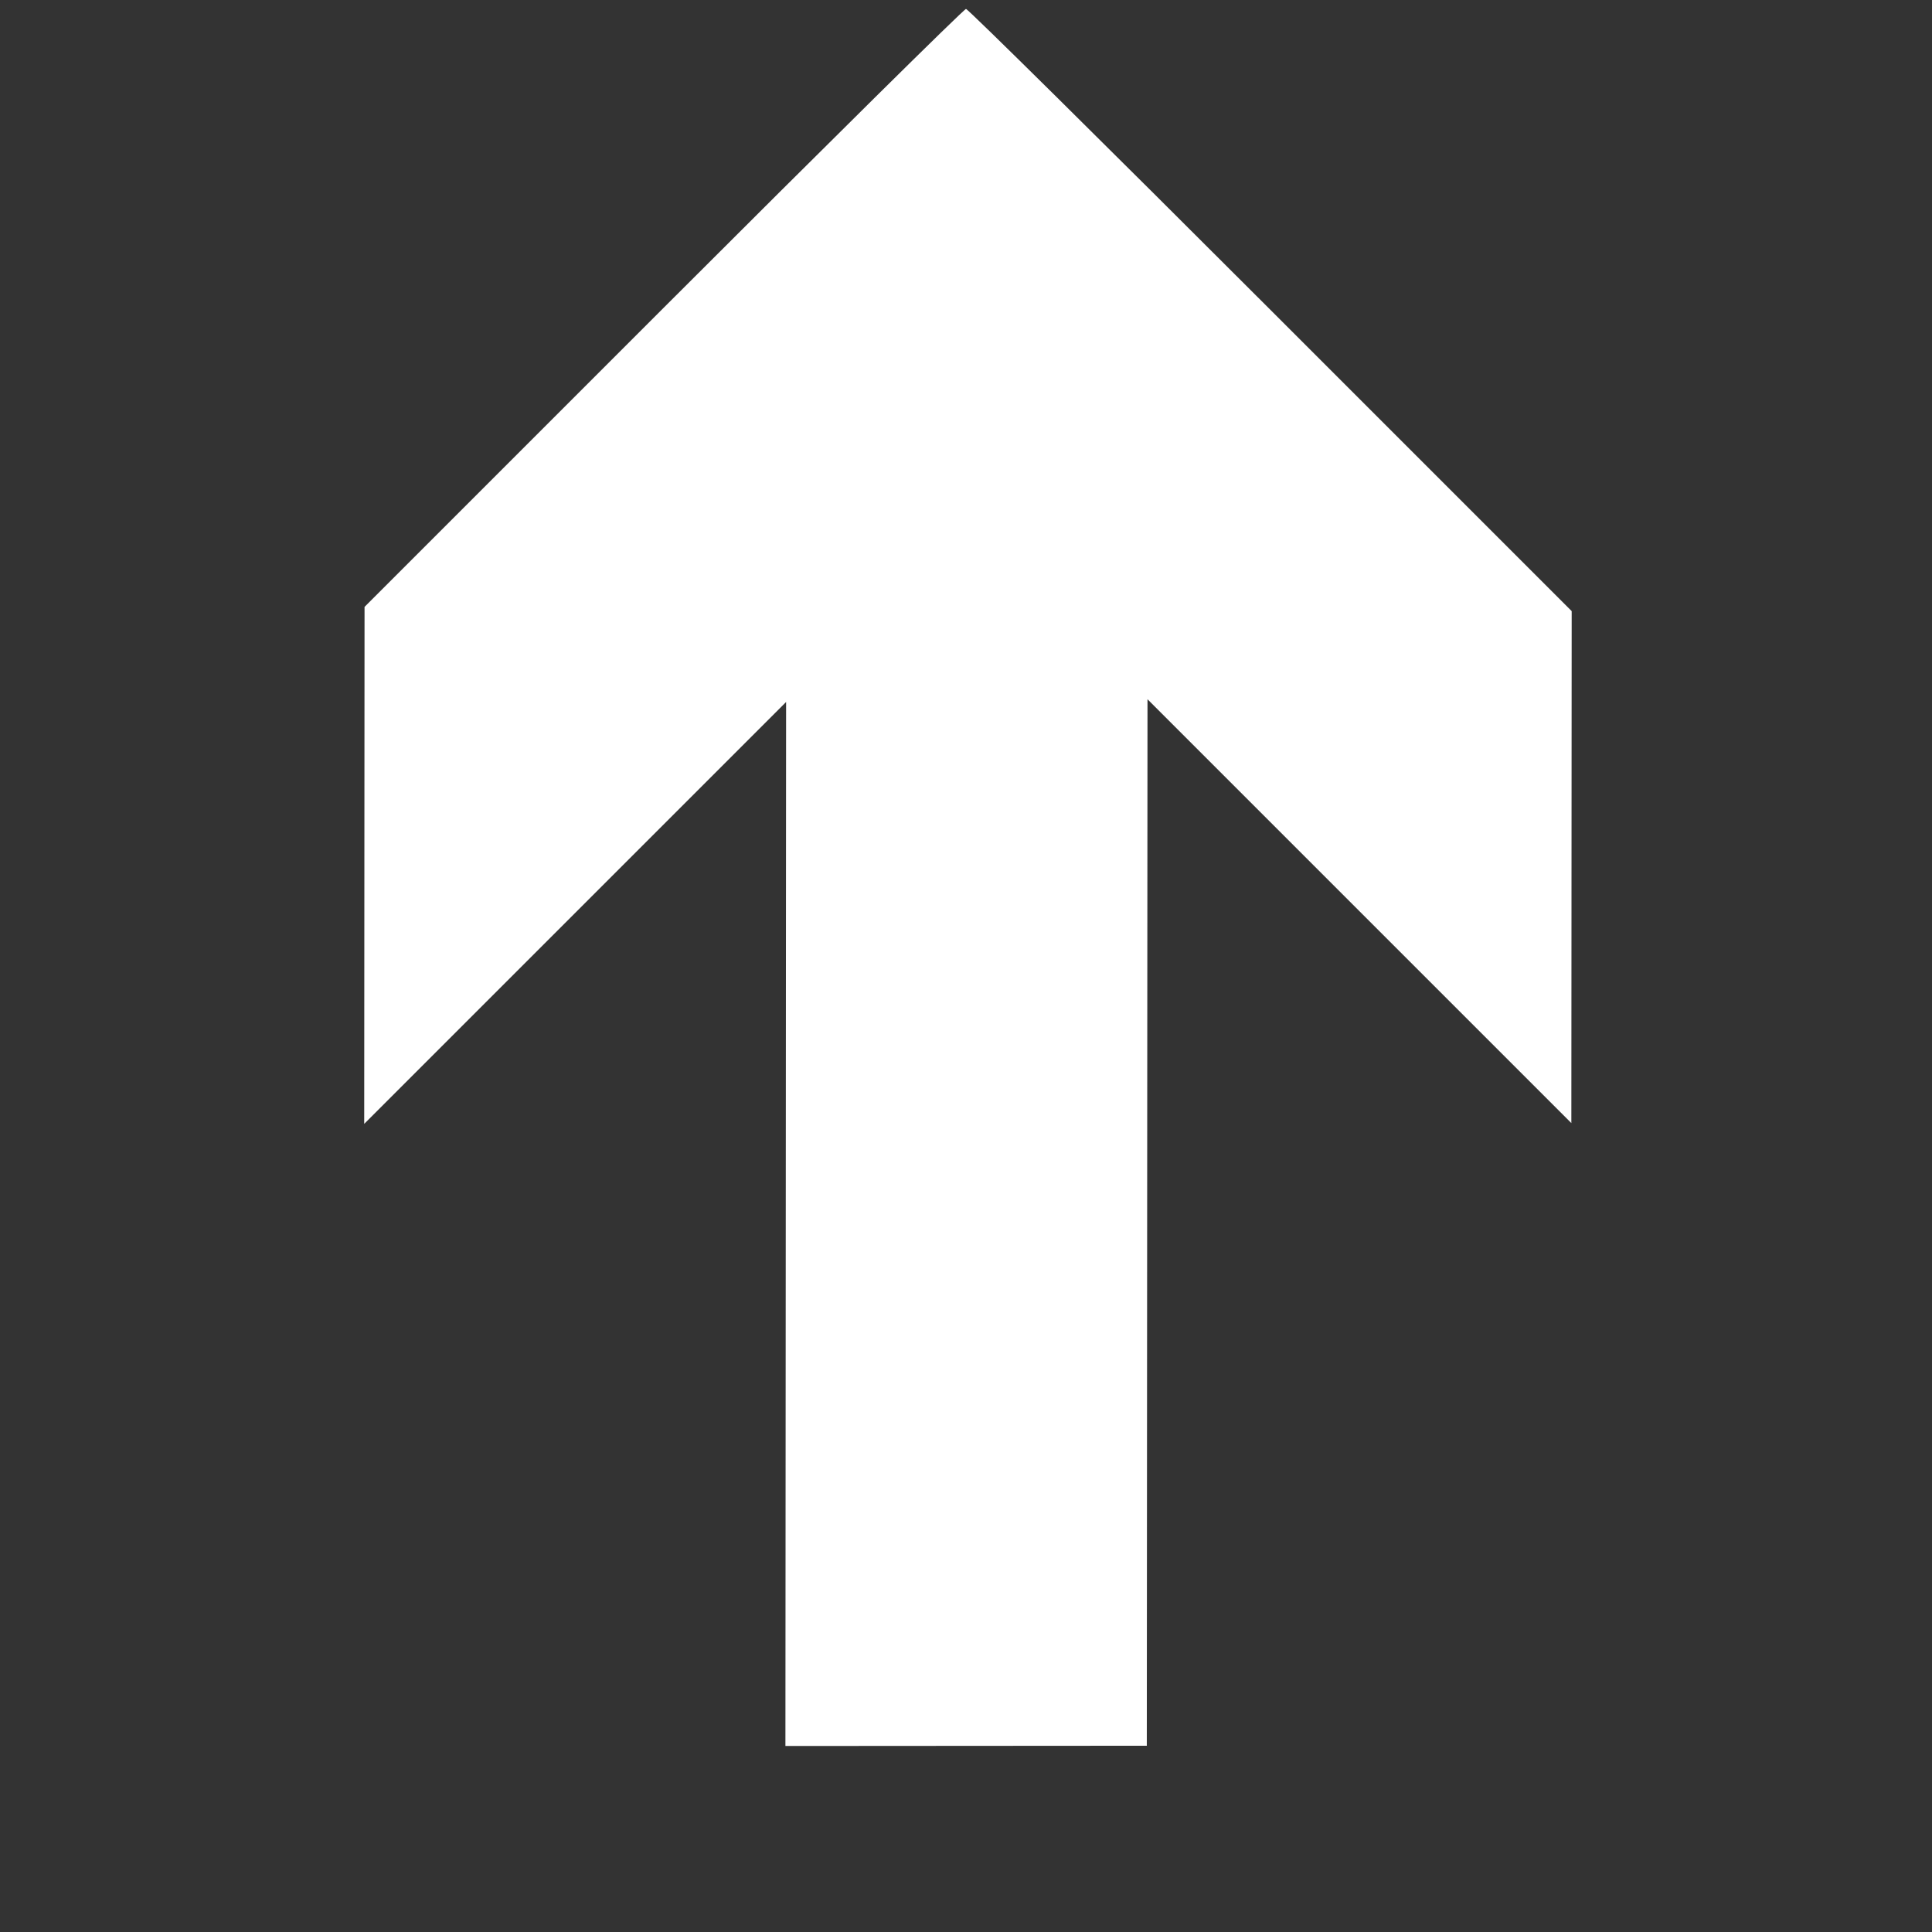 <?xml version="1.0" encoding="UTF-8"?> <svg xmlns="http://www.w3.org/2000/svg" width="128" height="128" viewBox="0 0 128 128" fill="none"><rect x="0" y="0" width="128" height="128" fill="#333333" stroke="none"/> <path d="M64 0.593C63.883 0.577 54.866 9.495 43.968 20.392L24.152 40.208L24.141 57.334L24.13 74.459L38.106 60.484L52.082 46.508L52.059 81.092L52.036 115.676L64.008 115.668L75.979 115.66L76.002 81.01L76.025 46.326L90.065 60.367L104.106 74.407L104.117 57.448L104.128 40.488L84.172 20.532C73.205 9.566 64.116 0.576 64 0.593Z" fill="white"></path> </svg> 